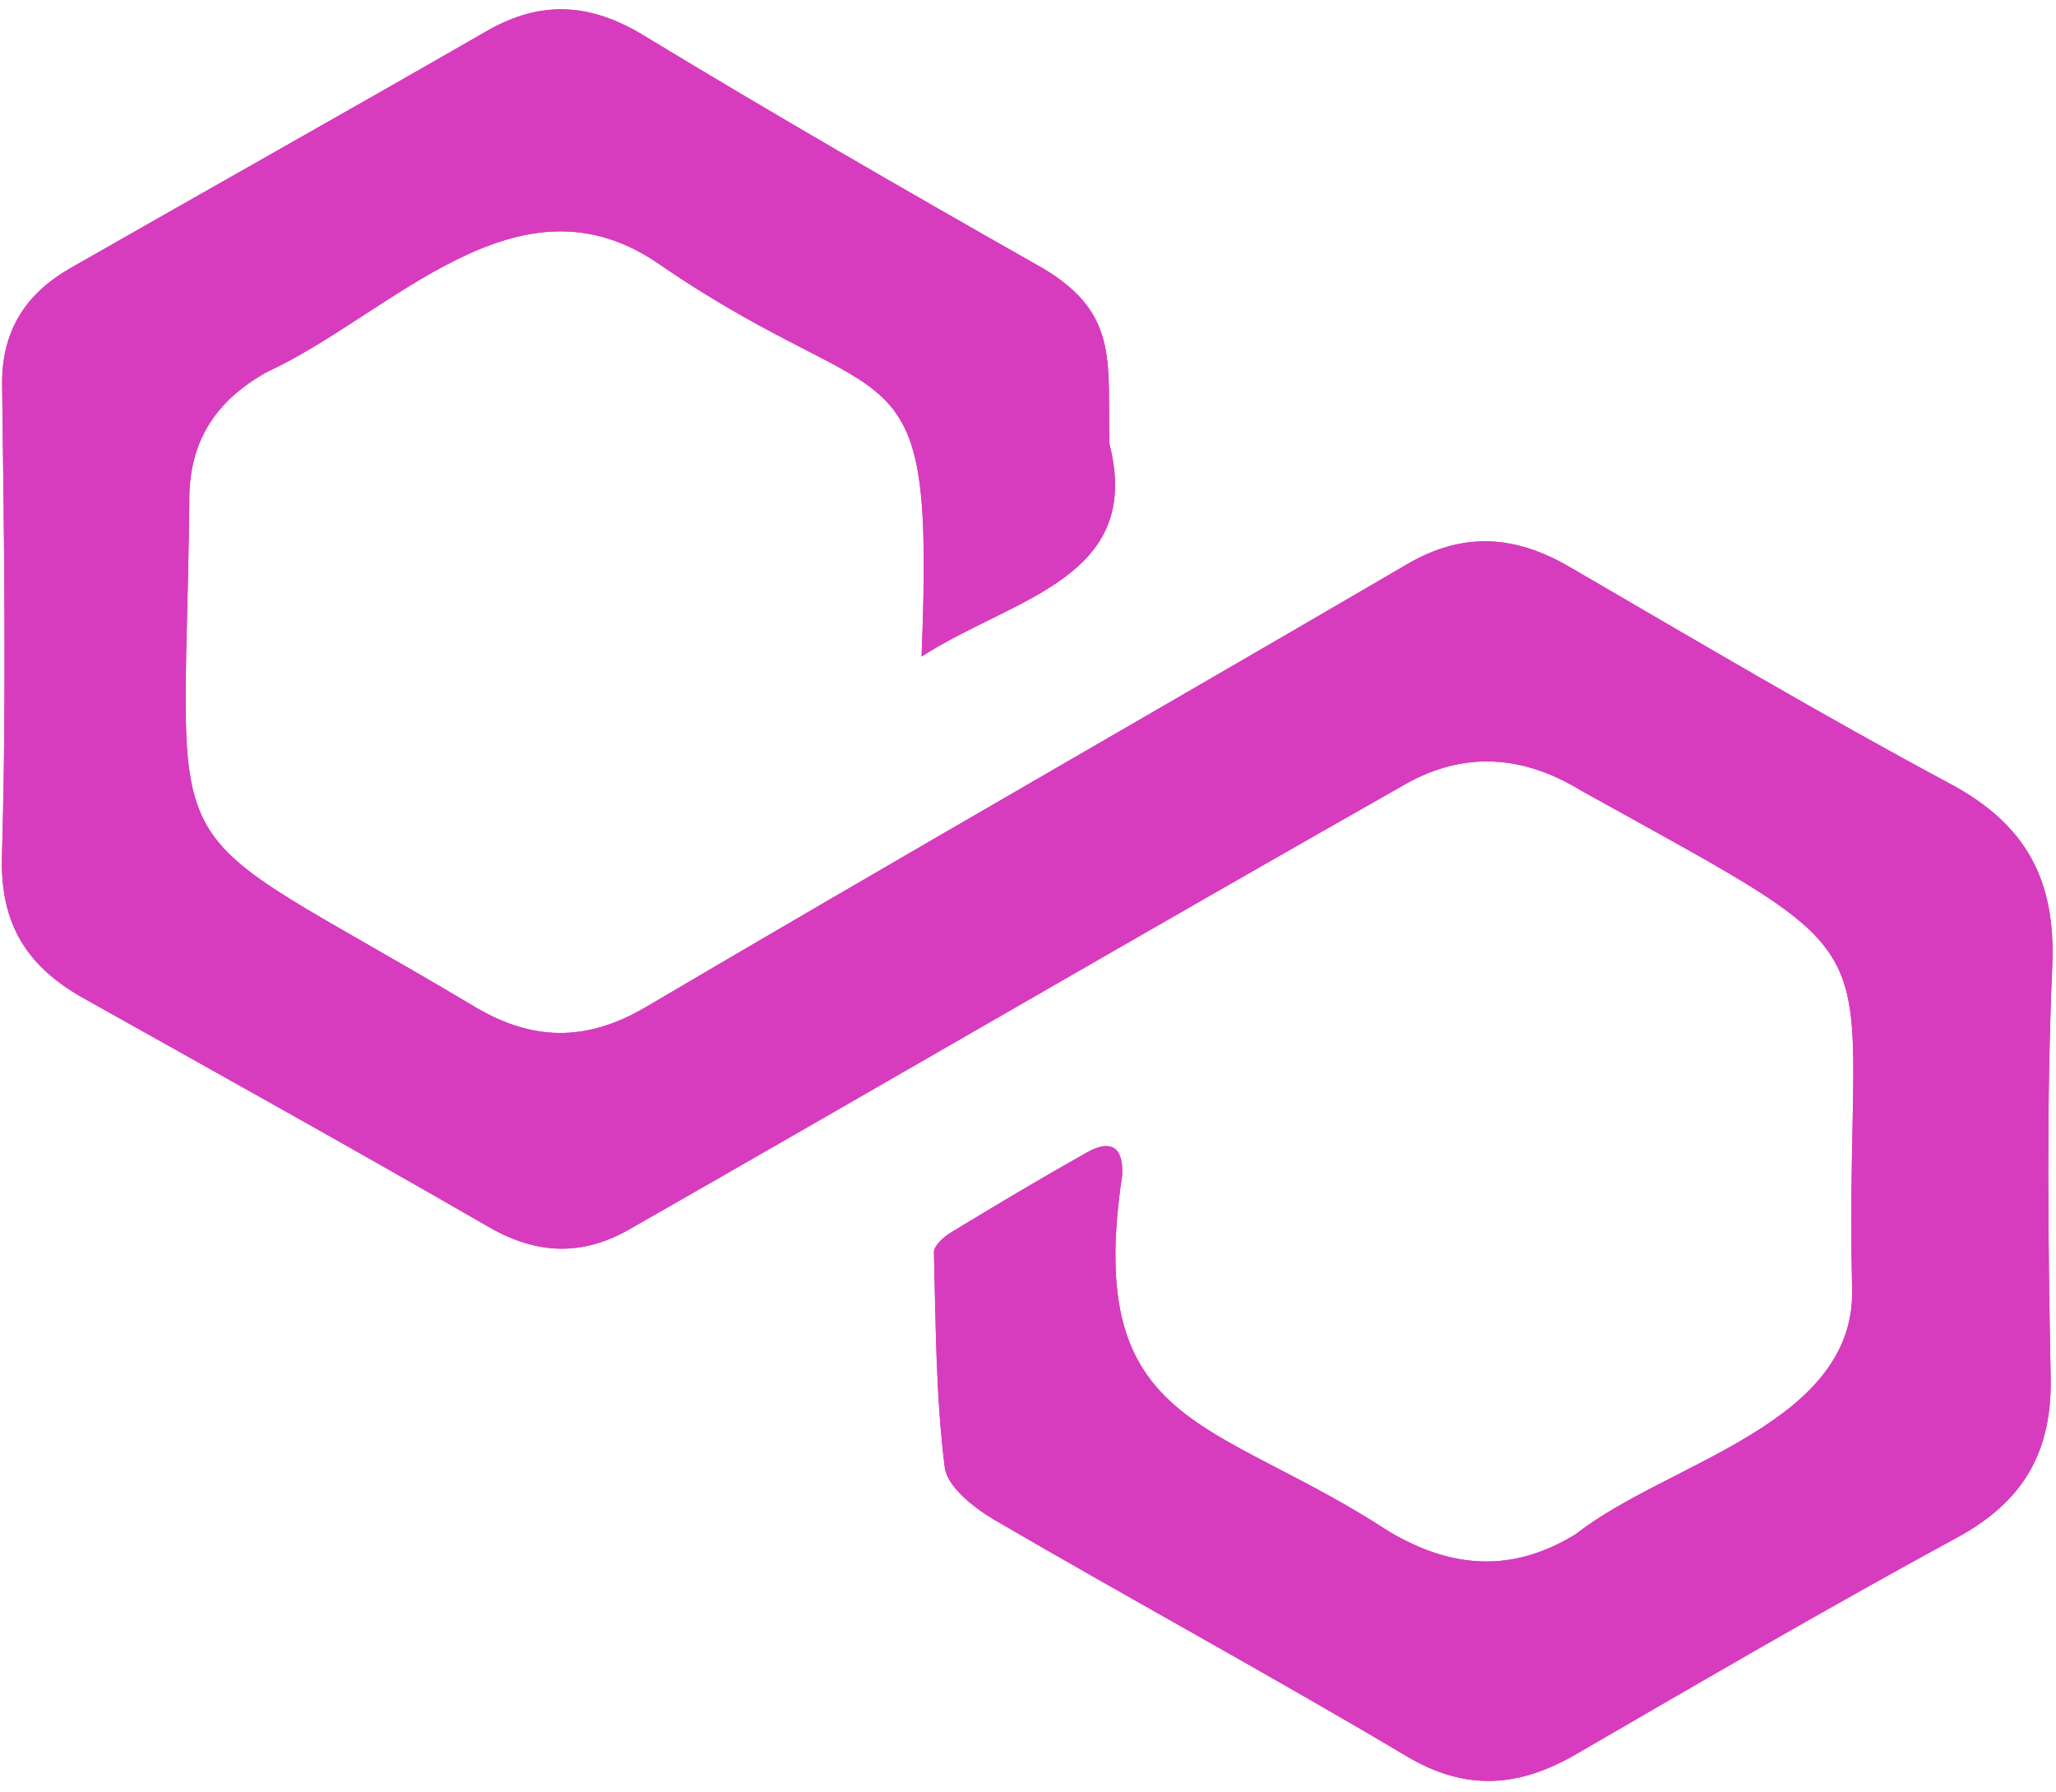 <?xml version="1.0" encoding="UTF-8" standalone="no"?><svg xmlns="http://www.w3.org/2000/svg" xmlns:xlink="http://www.w3.org/1999/xlink" fill="#d73cbe" height="772.3" preserveAspectRatio="xMidYMid meet" version="1" viewBox="-0.8 -4.0 886.1 772.3" width="886.1" zoomAndPan="magnify"><g data-name="Layer 2"><g data-name="Layer 1" id="change1_1"><path d="M396.374,278.97c39.4-25.483,95.838-33.456,80.973-91.7-1.015-36.169,4.962-57.487-32.57-77.853C388.326,77.393,332.094,44.93,276.611,11.261c-23.127-14.034-44.322-15.274-67.585-1.9C149.413,43.644,89.459,77.329,29.749,111.441,10.29,122.557-.179,138.435.122,162.162.979,229.739,2.006,297.373.044,364.9c-.863,29.694,11.065,47.823,35.173,61.327,58.3,32.66,116.708,65.15,174.582,98.559,20.72,11.961,40.332,12.685,60.746.982,111.57-63.722,222.6-128.4,334.344-191.812,25.255-14.248,50.54-12.595,75.66,2.719,143.952,80.189,113.426,54.51,116.828,213.109,3.017,60.051-79.219,76.08-118.9,107.3-27.539,17.062-53.8,14.9-80.661-1.038-75.575-49.46-131.327-43.636-115.025-153.179.806-12.114-4.452-16.208-15.171-10.176-19.8,11.142-39.317,22.79-58.734,34.586-3.086,1.874-7.243,5.678-7.171,8.494.794,30.912.807,62,4.646,92.58,1.07,8.518,12.812,17.674,21.778,22.9,58.869,34.334,118.79,66.879,177.359,101.7,25.709,15.285,48.509,13.265,73.022-.947,54.488-31.589,108.909-63.346,164.245-93.4,28.371-15.409,40.849-36.7,40.235-68.938-1.126-59.114-1.856-118.346.692-177.381,1.6-37.129-11.335-61-44.057-78.516-55.485-29.7-109.659-61.876-164.094-93.509-23.389-13.592-45.714-15.216-69.8-1.147C496.48,302.939,386.63,365.753,277.618,429.992c-26.271,15.482-49.767,14.592-74.85-.7-140.709-84-123.877-50.7-121.98-216.162-.492-26.515,10.99-44.174,33.414-56.789,53.688-24.718,108.334-89.363,169.808-46C384.95,179.287,401.969,138.653,396.374,278.97Z"/><path d="M396.374,278.97c5.787-140.121-11.938-100.045-112.366-168.628C222.487,66.93,167.949,131.674,114.2,156.337c-22.423,12.618-33.9,30.277-33.417,56.794C78.86,377.945,62.038,345.53,202.772,429.288c25.079,15.3,48.575,16.186,74.846.7C386.63,365.753,496.48,302.939,605.74,239.117c24.084-14.069,46.409-12.445,69.8,1.147,54.435,31.633,108.609,63.807,164.094,93.509,32.722,17.516,45.659,41.387,44.057,78.516-2.548,59.035-1.818,118.267-.692,177.381.614,32.236-11.864,53.529-40.235,68.938-55.336,30.055-109.757,61.812-164.245,93.4C654,766.221,631.2,768.241,605.5,752.956c-58.569-34.825-118.49-67.37-177.359-101.7-8.966-5.23-20.708-14.386-21.778-22.9-3.839-30.584-3.852-61.668-4.646-92.58-.072-2.816,4.085-6.62,7.171-8.494,19.417-11.8,38.937-23.444,58.734-34.586,10.719-6.032,15.977-1.938,15.169,10.176-16.441,109.365,39.8,103.979,115.029,153.179,26.855,15.935,53.12,18.1,80.657,1.034,39.8-31.179,121.962-47.44,118.91-107.294-3.377-157.949,27.1-133.181-116.836-213.107-25.117-15.316-50.4-16.969-75.657-2.721-111.745,63.41-222.774,128.09-334.344,191.812-20.414,11.7-40.026,10.979-60.746-.982-57.874-33.409-116.279-65.9-174.582-98.559C11.109,412.722-.819,394.593.044,364.9c1.962-67.526.935-135.16.078-202.737-.3-23.727,10.168-39.605,29.627-50.721,59.71-34.112,119.664-67.8,179.277-102.076,23.263-13.378,44.458-12.138,67.585,1.9C332.094,44.93,388.326,77.393,444.78,109.419c37.384,20.329,31.614,41.543,32.563,77.854C492.194,245.5,435.8,253.516,396.374,278.97Z"/></g></g></svg>